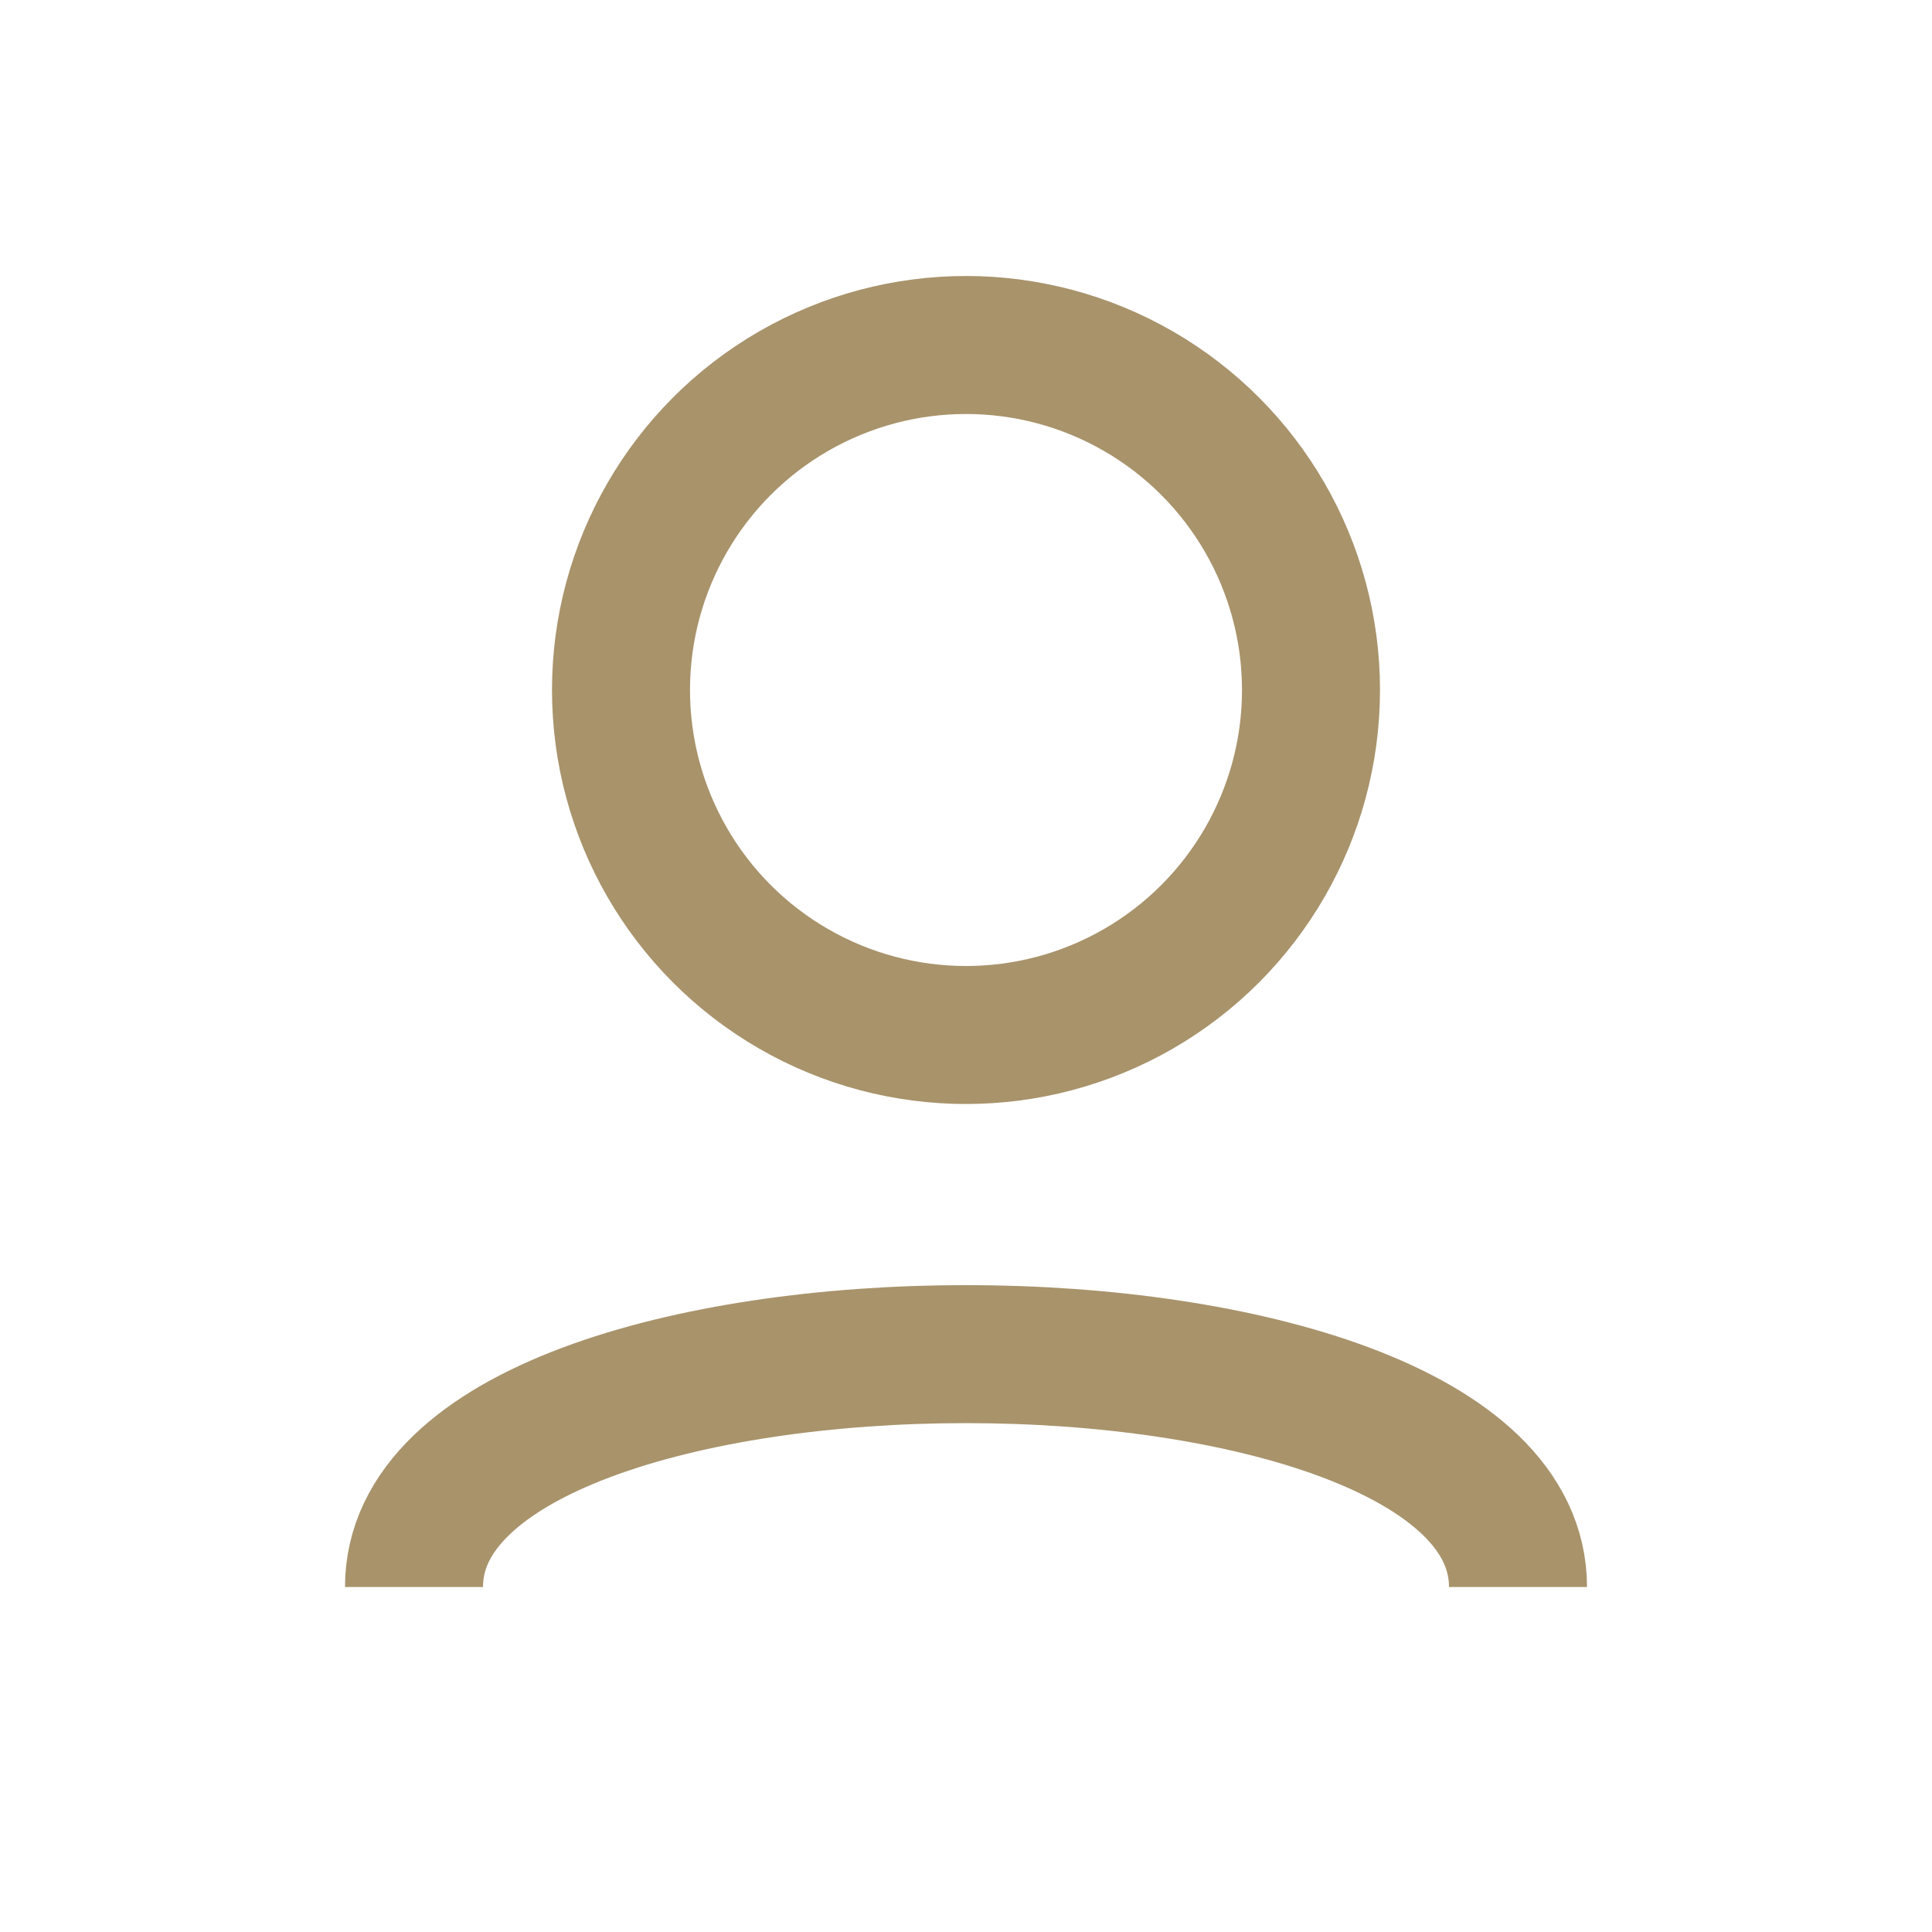 <?xml version="1.0" encoding="UTF-8"?>
<svg xmlns="http://www.w3.org/2000/svg" width="28" height="28" viewBox="0 0 28 28"><circle cx="14" cy="10" r="5" fill="none" stroke="#A8936B" stroke-width="2"/><path d="M6 23c0-4.5 16-4.5 16 0" fill="none" stroke="#A8936B" stroke-width="2"/></svg>